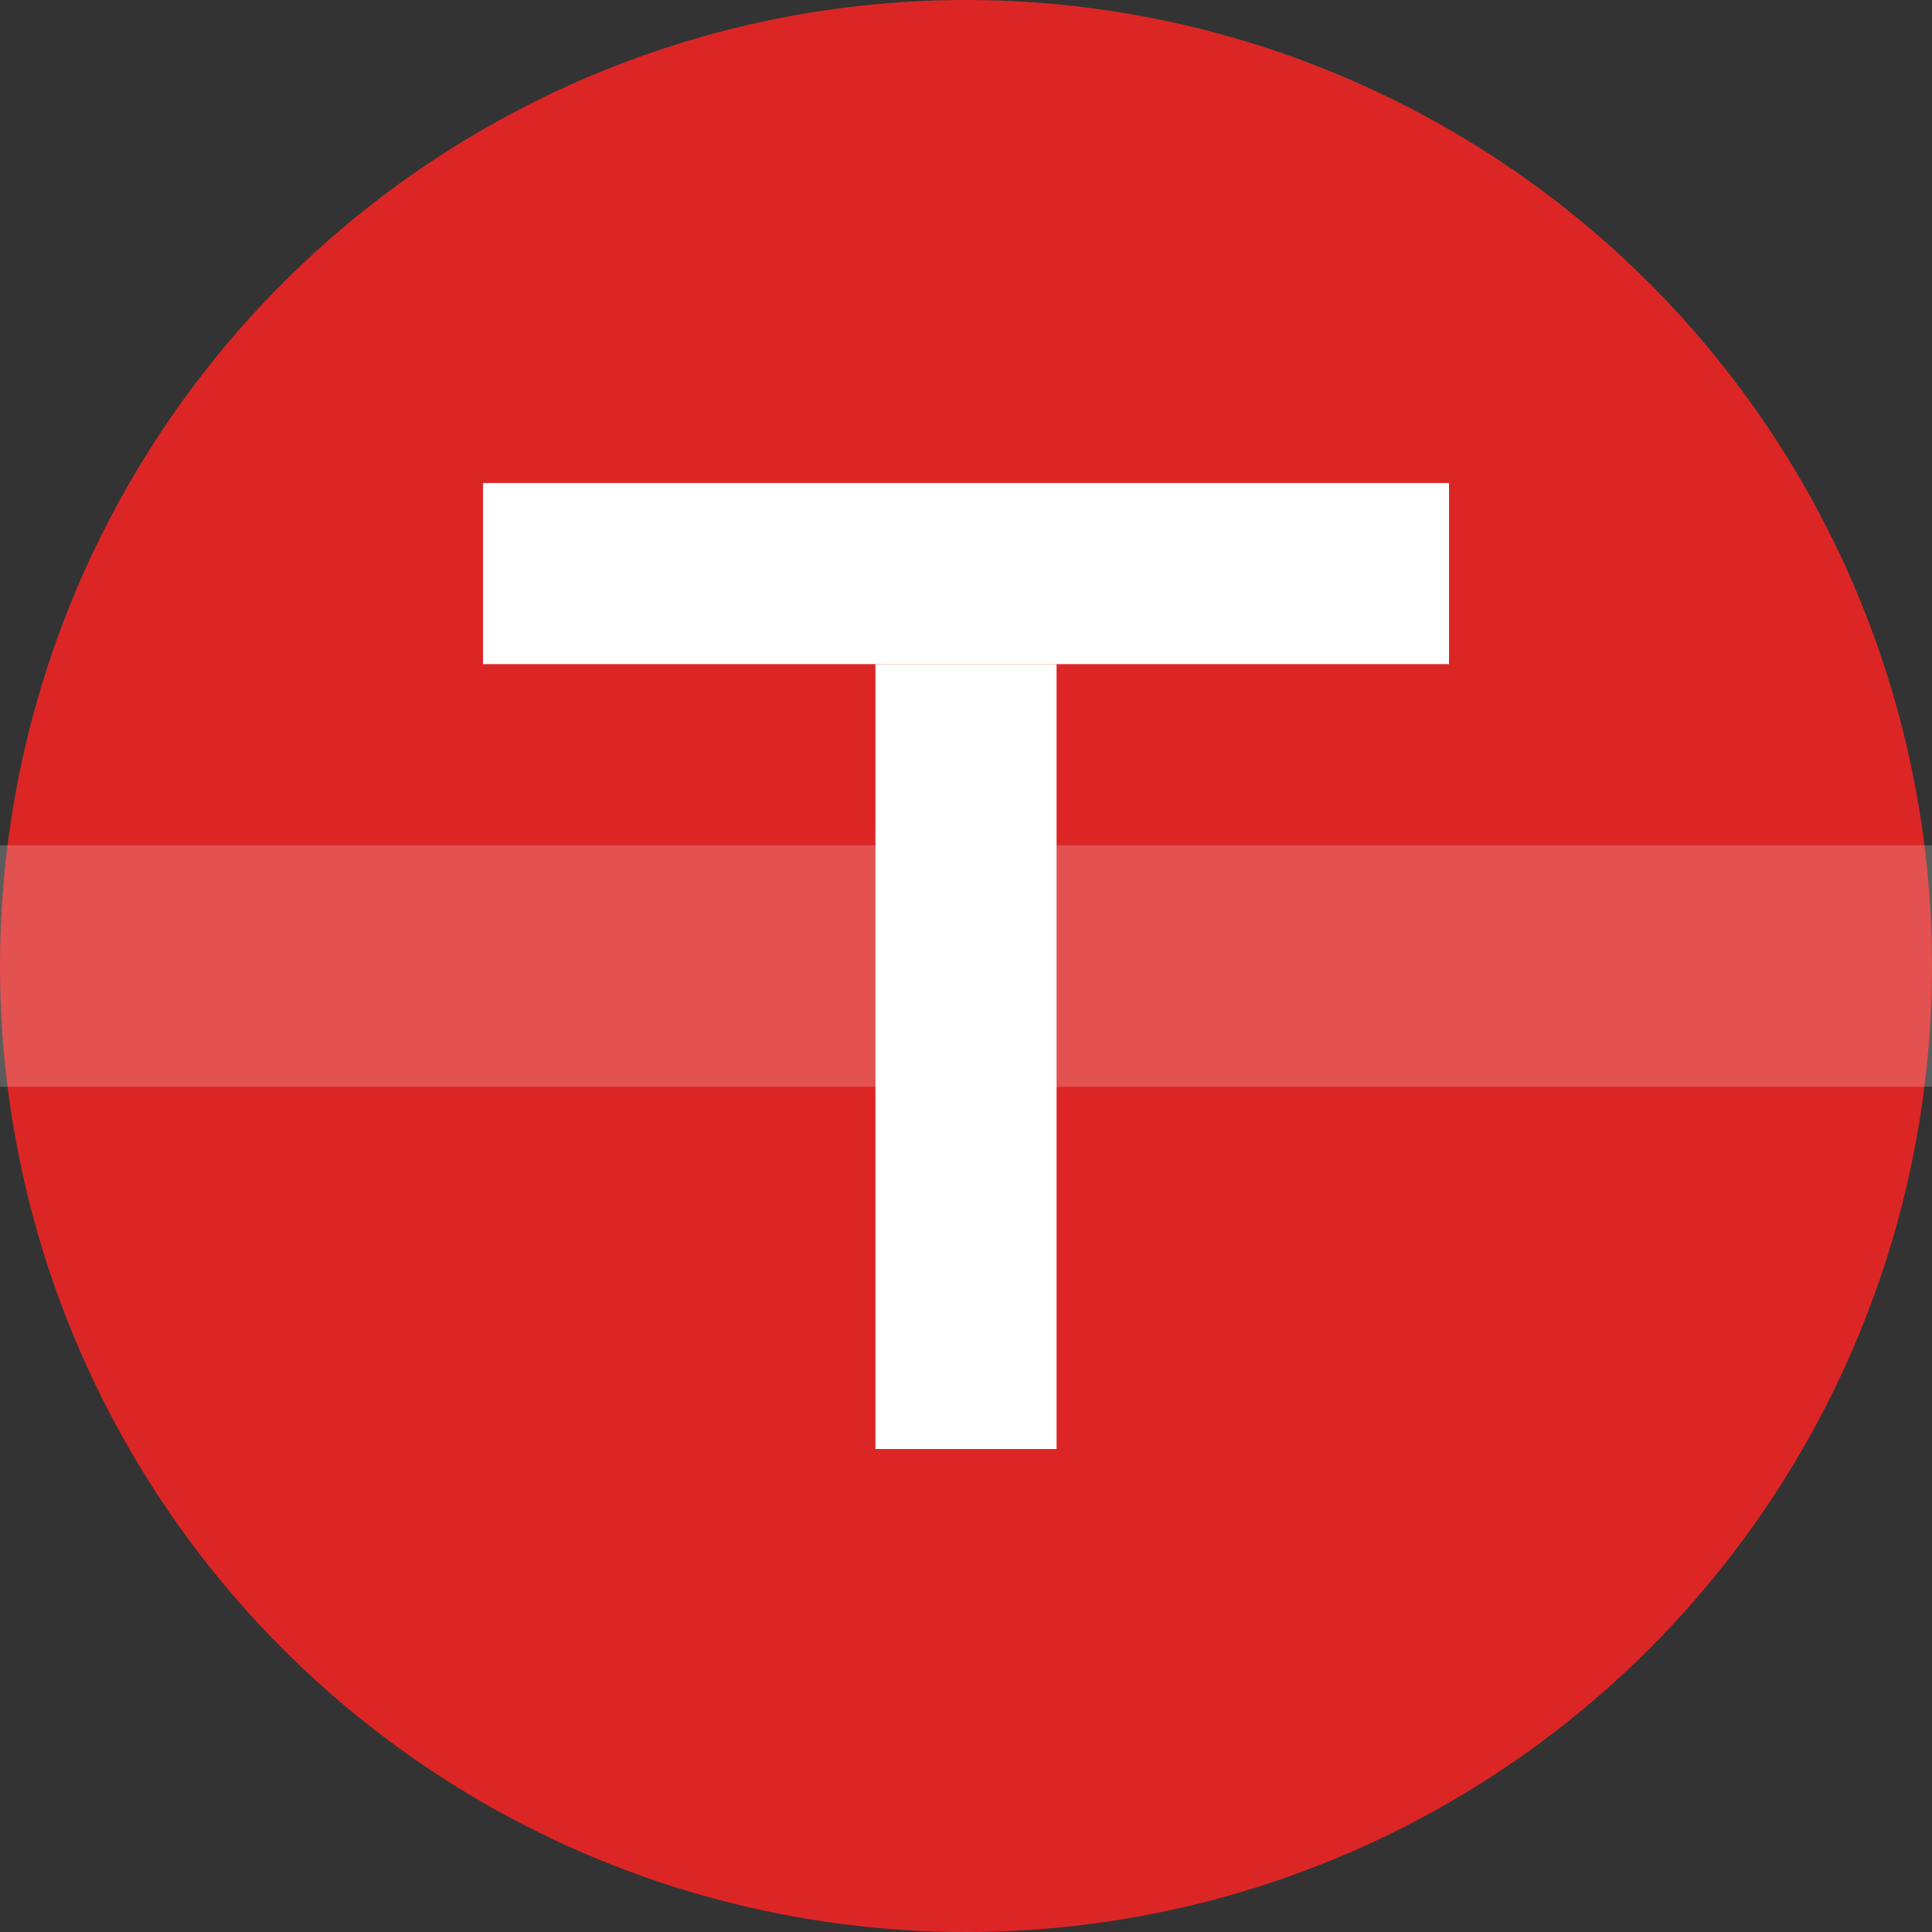 <svg width="64" height="64" viewBox="0 0 64 64" xmlns="http://www.w3.org/2000/svg">
  <rect x="0" y="0" width="64" height="64" fill="#333333" stroke="none"/>
  <!-- Background circle -->
  <circle cx="32" cy="32" r="32" fill="#dc2626"/>
  
  <!-- Horizon line effect -->
  <rect x="0" y="28" width="64" height="8" fill="white" opacity="0.2"/>
  
  <!-- Modern geometric T icon -->
  <g transform="translate(16, 16)">
    <!-- Top horizontal bar -->
    <rect x="0" y="0" width="32" height="6" fill="white"/>
    <!-- Vertical bar -->
    <rect x="13" y="6" width="6" height="26" fill="white"/>
    <!-- Modern accent -->
    <rect x="14" y="10" width="4" height="18" fill="white" opacity="0.3"/>
  </g>
</svg>
